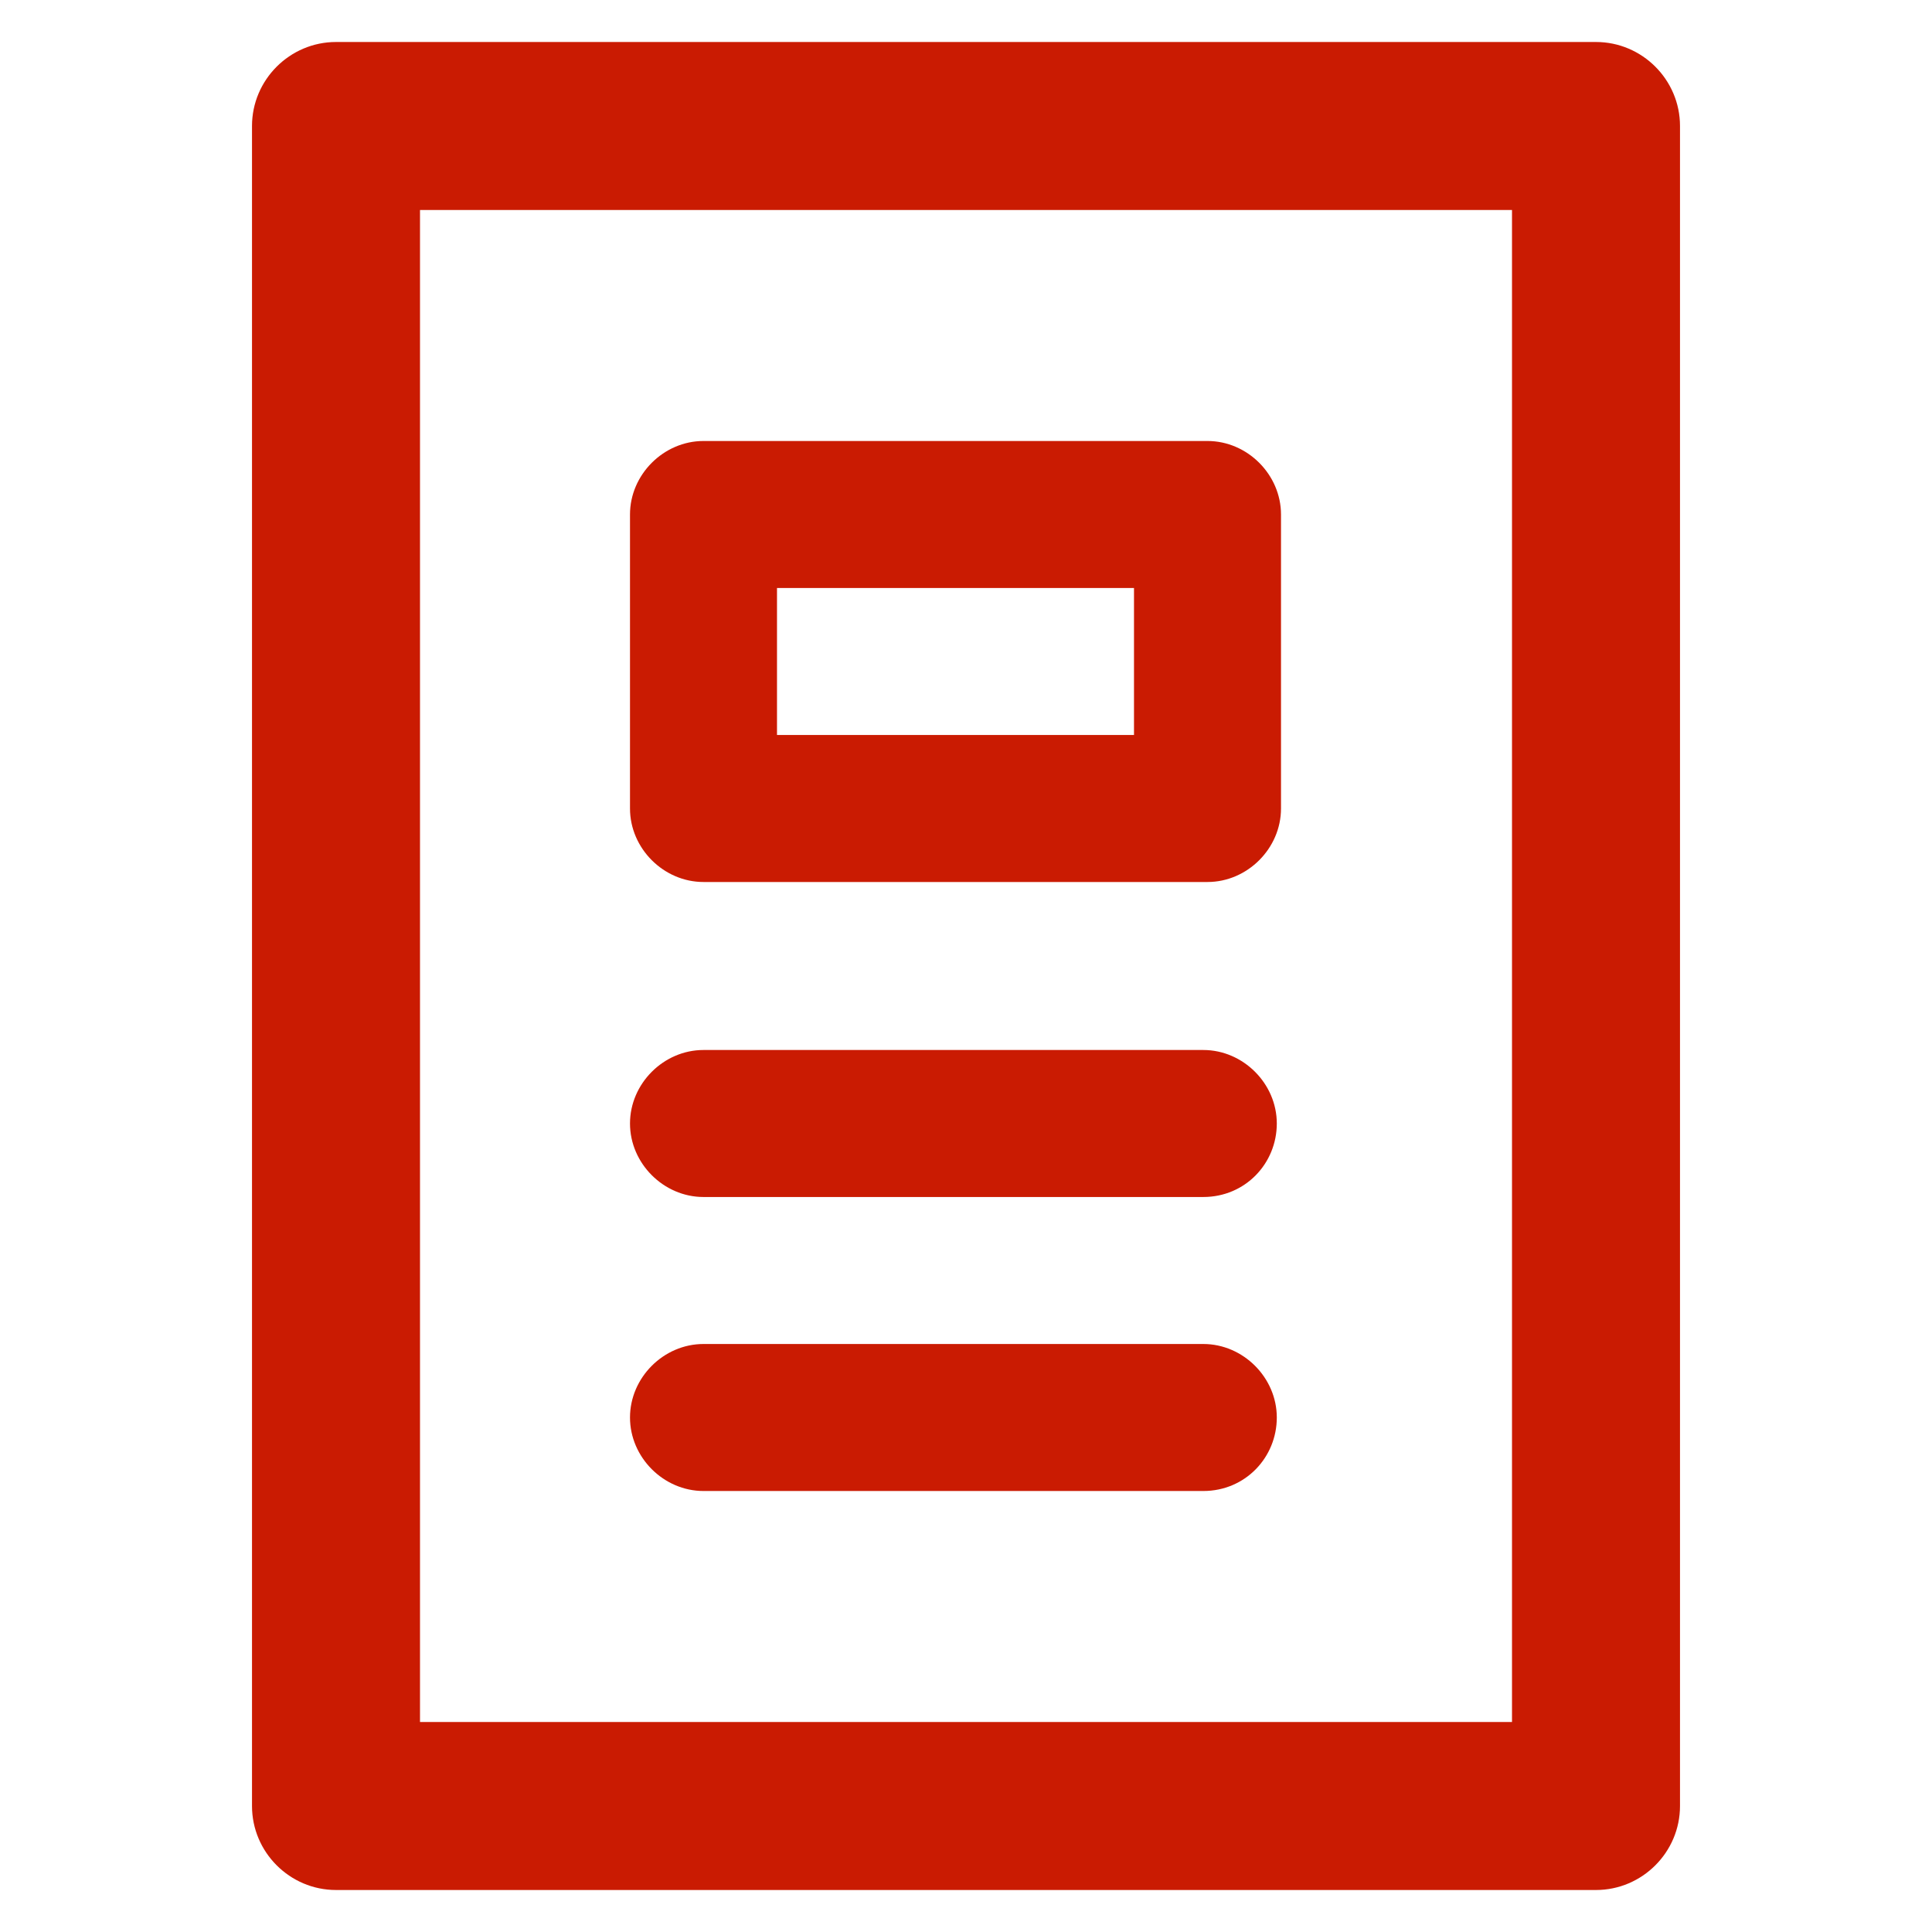 <?xml version="1.0" encoding="UTF-8"?><svg version="1.1" viewBox="0 0 92 92" xmlns="http://www.w3.org/2000/svg" xmlns:xlink="http://www.w3.org/1999/xlink"><!--Generated by IJSVG (https://github.com/curthard89/IJSVG)--><g fill="#CA1B02"><path d="M64,0h-60c-2.2,0 -4,1.8 -4,4v80c0,2.2 1.8,4 4,4h60c2.2,0 4,-1.8 4,-4v-80c0,-2.2 -1.8,-4 -4,-4Zm-4,80h-52v-72h52v72Zm-42,-14.5c0,-1.9 1.6,-3.5 3.5,-3.5h23.8c1.9,0 3.5,1.6 3.5,3.5c0,1.9 -1.5,3.5 -3.5,3.5h-23.8c-1.9,0 -3.5,-1.6 -3.5,-3.5Zm0,-14c0,-1.9 1.6,-3.5 3.5,-3.5h23.8c1.9,0 3.5,1.6 3.5,3.5c0,1.9 -1.5,3.5 -3.5,3.5h-23.8c-1.9,0 -3.5,-1.6 -3.5,-3.5Zm31,-29c0,-1.9 -1.6,-3.5 -3.5,-3.5h-24c-1.9,0 -3.5,1.6 -3.5,3.5v14c0,1.9 1.6,3.5 3.5,3.5h24c1.9,0 3.5,-1.6 3.5,-3.5v-14Zm-24,3.5h17v7h-17v-7Z" transform="translate(12, 2)"></path></g></svg>